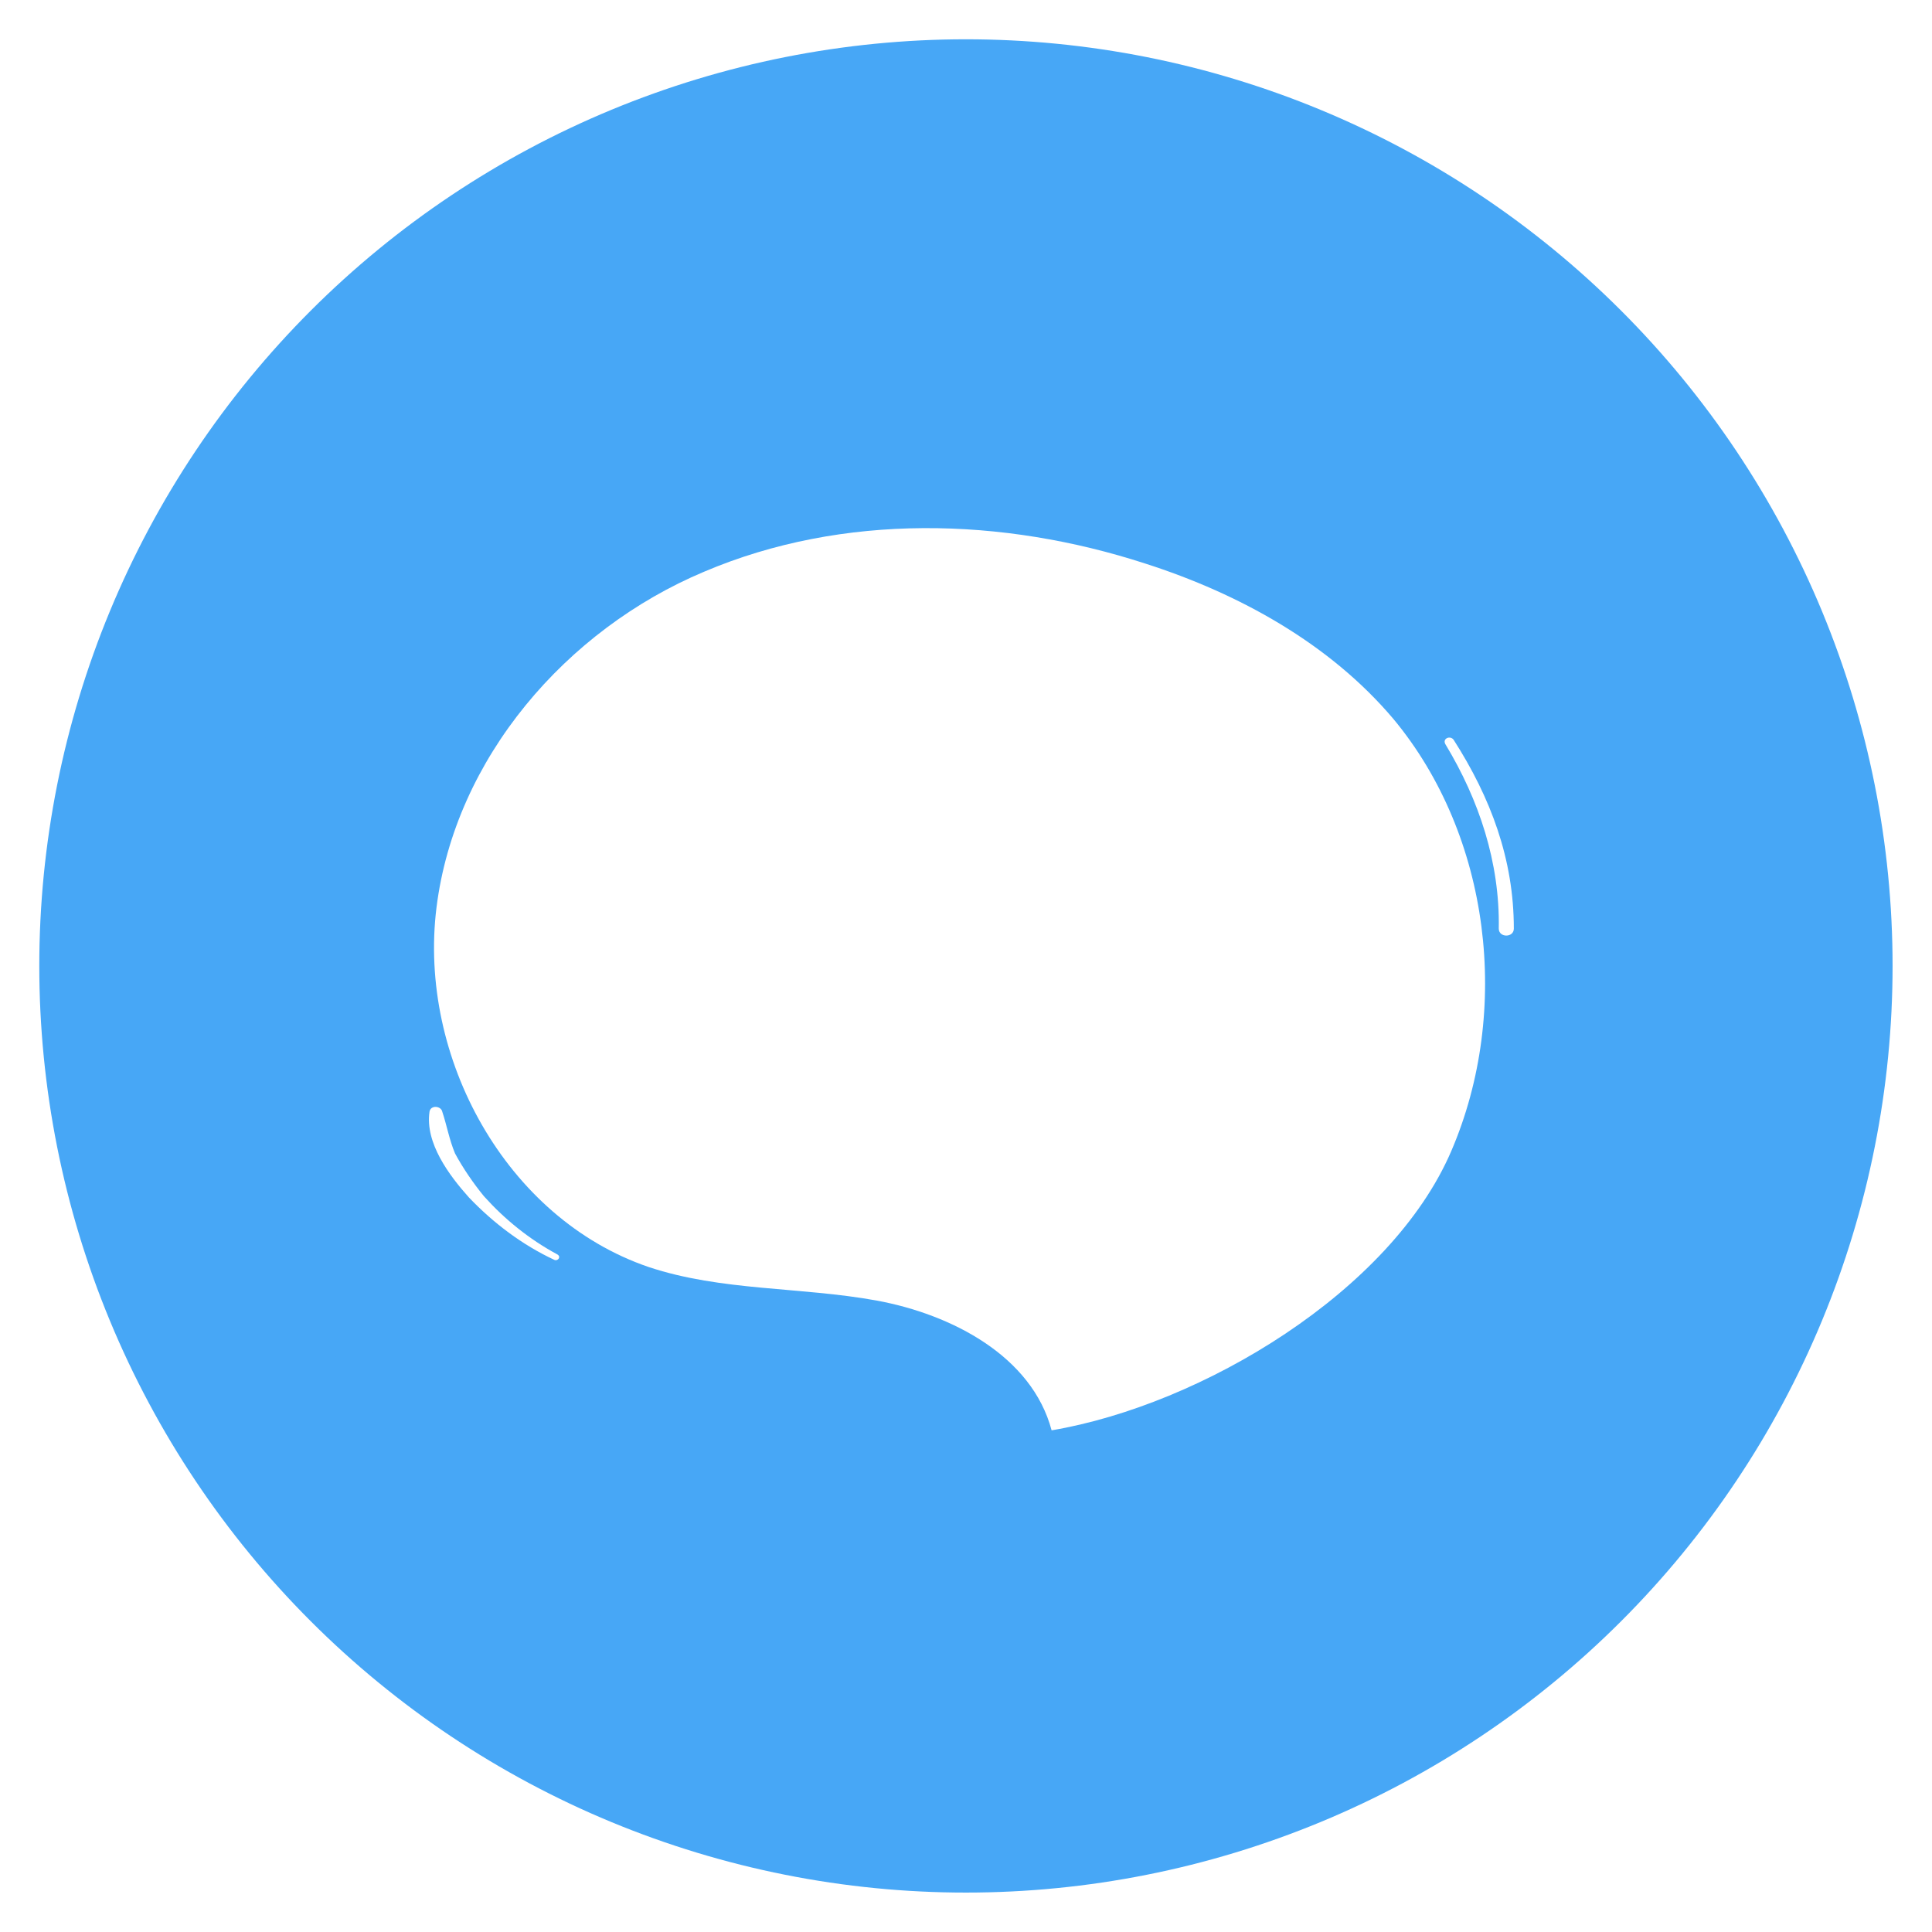 <svg xmlns="http://www.w3.org/2000/svg" xmlns:xlink="http://www.w3.org/1999/xlink" width="1080" zoomAndPan="magnify" viewBox="0 0 810 810" height="1080" preserveAspectRatio="xMidYMid meet" version="1.0"><defs><clipPath id="89a6fe8d3c"><path d="M 16.473 16.473 L 793.473 16.473 L 793.473 793.473 L 16.473 793.473 Z M 16.473 16.473 " clip-rule="nonzero"/></clipPath><clipPath id="90ba67cac7"><path d="M 95.621 95.621 L 718.809 95.621 L 718.809 718.809 L 95.621 718.809 Z M 95.621 95.621 " clip-rule="nonzero"/></clipPath><clipPath id="41920a4742"><path d="M 407.215 95.621 C 235.129 95.621 95.621 235.129 95.621 407.215 C 95.621 579.305 235.129 718.809 407.215 718.809 C 579.305 718.809 718.809 579.305 718.809 407.215 C 718.809 235.129 579.305 95.621 407.215 95.621 Z M 407.215 95.621 " clip-rule="nonzero"/></clipPath><clipPath id="2b03481d06"><path d="M 181 221 L 623 221 L 623 599.672 L 181 599.672 Z M 181 221 " clip-rule="nonzero"/></clipPath></defs><rect x="-81" width="972" fill="#ffffff" y="-81" height="972" fill-opacity="1"/><rect x="-81" width="972" fill="#ffffff" y="-81" height="972" fill-opacity="1"/><g clip-path="url(#89a6fe8d3c)"><path fill="#47a7f6" d="M 793.473 404.973 C 793.473 411.332 793.316 417.688 793.004 424.035 C 792.695 430.387 792.227 436.727 791.602 443.055 C 790.98 449.383 790.203 455.688 789.27 461.977 C 788.336 468.27 787.25 474.531 786.008 480.766 C 784.77 487.004 783.375 493.203 781.832 499.371 C 780.285 505.539 778.59 511.664 776.746 517.75 C 774.898 523.832 772.906 529.867 770.762 535.855 C 768.621 541.844 766.332 547.773 763.902 553.645 C 761.469 559.52 758.891 565.332 756.172 571.078 C 753.453 576.828 750.598 582.504 747.602 588.109 C 744.602 593.719 741.469 599.25 738.203 604.703 C 734.934 610.156 731.531 615.527 728 620.812 C 724.469 626.098 720.809 631.297 717.02 636.402 C 713.23 641.508 709.32 646.52 705.289 651.434 C 701.254 656.352 697.102 661.164 692.832 665.875 C 688.562 670.586 684.18 675.188 679.684 679.684 C 675.188 684.18 670.586 688.562 665.875 692.832 C 661.164 697.102 656.352 701.254 651.434 705.289 C 646.52 709.32 641.508 713.23 636.402 717.02 C 631.297 720.809 626.098 724.469 620.812 728 C 615.527 731.531 610.156 734.934 604.703 738.203 C 599.25 741.469 593.719 744.602 588.109 747.602 C 582.504 750.598 576.828 753.453 571.078 756.172 C 565.332 758.891 559.52 761.469 553.645 763.902 C 547.773 766.332 541.844 768.621 535.855 770.762 C 529.867 772.906 523.832 774.898 517.75 776.746 C 511.664 778.59 505.539 780.285 499.371 781.832 C 493.203 783.375 487.004 784.77 480.766 786.008 C 474.531 787.25 468.27 788.336 461.977 789.27 C 455.688 790.203 449.383 790.98 443.055 791.602 C 436.727 792.227 430.387 792.695 424.035 793.004 C 417.688 793.316 411.332 793.473 404.973 793.473 C 398.617 793.473 392.262 793.316 385.91 793.004 C 379.559 792.695 373.223 792.227 366.895 791.602 C 360.566 790.98 354.258 790.203 347.969 789.27 C 341.68 788.336 335.418 787.25 329.18 786.008 C 322.945 784.77 316.742 783.375 310.574 781.832 C 304.41 780.285 298.281 778.59 292.199 776.746 C 286.113 774.898 280.078 772.906 274.094 770.762 C 268.105 768.621 262.176 766.332 256.301 763.902 C 250.426 761.469 244.617 758.891 238.867 756.172 C 233.121 753.453 227.445 750.598 221.836 747.602 C 216.23 744.602 210.699 741.469 205.246 738.203 C 199.793 734.934 194.422 731.531 189.133 728 C 183.848 724.469 178.652 720.809 173.543 717.02 C 168.438 713.23 163.426 709.32 158.512 705.289 C 153.598 701.254 148.785 697.102 144.074 692.832 C 139.363 688.562 134.758 684.18 130.262 679.684 C 125.766 675.188 121.383 670.586 117.113 665.875 C 112.844 661.164 108.691 656.352 104.66 651.434 C 100.625 646.52 96.715 641.508 92.926 636.402 C 89.141 631.297 85.48 626.098 81.949 620.812 C 78.414 615.527 75.016 610.156 71.746 604.703 C 68.477 599.25 65.344 593.719 62.348 588.109 C 59.352 582.504 56.492 576.828 53.773 571.078 C 51.055 565.332 48.48 559.52 46.047 553.645 C 43.613 547.773 41.324 541.844 39.184 535.855 C 37.043 529.867 35.047 523.832 33.203 517.75 C 31.355 511.664 29.66 505.539 28.117 499.371 C 26.57 493.203 25.18 487.004 23.938 480.766 C 22.699 474.531 21.613 468.27 20.68 461.977 C 19.746 455.688 18.969 449.383 18.344 443.055 C 17.723 436.727 17.254 430.387 16.941 424.035 C 16.629 417.688 16.473 411.332 16.473 404.973 C 16.473 398.617 16.629 392.262 16.941 385.91 C 17.254 379.559 17.723 373.223 18.344 366.895 C 18.969 360.566 19.746 354.258 20.68 347.969 C 21.613 341.68 22.699 335.418 23.938 329.18 C 25.18 322.945 26.57 316.742 28.117 310.574 C 29.66 304.41 31.355 298.281 33.203 292.199 C 35.047 286.113 37.043 280.078 39.184 274.094 C 41.324 268.105 43.613 262.176 46.047 256.301 C 48.48 250.426 51.055 244.617 53.773 238.867 C 56.492 233.121 59.352 227.445 62.348 221.836 C 65.344 216.23 68.477 210.699 71.746 205.246 C 75.016 199.793 78.414 194.422 81.949 189.133 C 85.48 183.848 89.141 178.652 92.926 173.543 C 96.715 168.438 100.625 163.426 104.66 158.512 C 108.691 153.598 112.844 148.785 117.113 144.074 C 121.383 139.363 125.766 134.758 130.262 130.262 C 134.758 125.766 139.363 121.383 144.074 117.113 C 148.785 112.844 153.598 108.691 158.512 104.66 C 163.426 100.625 168.438 96.715 173.543 92.926 C 178.652 89.141 183.848 85.48 189.133 81.949 C 194.422 78.414 199.793 75.016 205.246 71.746 C 210.699 68.477 216.23 65.344 221.836 62.348 C 227.445 59.352 233.121 56.492 238.867 53.773 C 244.617 51.055 250.426 48.48 256.301 46.047 C 262.176 43.613 268.105 41.324 274.094 39.184 C 280.078 37.043 286.113 35.047 292.199 33.203 C 298.281 31.355 304.41 29.66 310.574 28.117 C 316.742 26.57 322.945 25.18 329.18 23.938 C 335.418 22.699 341.68 21.613 347.969 20.68 C 354.258 19.746 360.566 18.969 366.895 18.344 C 373.223 17.723 379.559 17.254 385.91 16.941 C 392.262 16.629 398.617 16.473 404.973 16.473 C 411.332 16.473 417.688 16.629 424.035 16.941 C 430.387 17.254 436.727 17.723 443.055 18.344 C 449.383 18.969 455.688 19.746 461.977 20.68 C 468.27 21.613 474.531 22.699 480.766 23.938 C 487.004 25.18 493.203 26.57 499.371 28.117 C 505.539 29.66 511.664 31.355 517.75 33.203 C 523.832 35.047 529.867 37.043 535.855 39.184 C 541.844 41.324 547.773 43.613 553.645 46.047 C 559.52 48.48 565.332 51.055 571.078 53.773 C 576.828 56.492 582.504 59.352 588.109 62.348 C 593.719 65.344 599.25 68.477 604.703 71.746 C 610.156 75.016 615.527 78.414 620.812 81.949 C 626.098 85.48 631.297 89.141 636.402 92.926 C 641.508 96.715 646.52 100.625 651.434 104.66 C 656.352 108.691 661.164 112.844 665.875 117.113 C 670.586 121.383 675.188 125.766 679.684 130.262 C 684.18 134.758 688.562 139.363 692.832 144.074 C 697.102 148.785 701.254 153.598 705.289 158.512 C 709.32 163.426 713.23 168.438 717.02 173.543 C 720.809 178.652 724.469 183.848 728 189.133 C 731.531 194.422 734.934 199.793 738.203 205.246 C 741.469 210.699 744.602 216.23 747.602 221.836 C 750.598 227.445 753.453 233.121 756.172 238.867 C 758.891 244.617 761.469 250.426 763.902 256.301 C 766.332 262.176 768.621 268.105 770.762 274.094 C 772.906 280.078 774.898 286.113 776.746 292.199 C 778.59 298.281 780.285 304.41 781.832 310.574 C 783.375 316.742 784.77 322.945 786.008 329.18 C 787.25 335.418 788.336 341.68 789.27 347.969 C 790.203 354.258 790.98 360.566 791.602 366.895 C 792.227 373.223 792.695 379.559 793.004 385.91 C 793.316 392.262 793.473 398.617 793.473 404.973 Z M 793.473 404.973 " fill-opacity="1" fill-rule="nonzero"/></g><path stroke-linecap="butt" transform="matrix(1.518, 0, 0, 1.518, 16.474, 16.474)" fill-opacity="1" fill="#ffffff" fill-rule="nonzero" stroke-linejoin="miter" d="M 362.808 368.808 L 244.123 368.808 C 178.699 368.808 125.456 315.562 125.456 250.123 C 125.456 184.702 178.699 131.456 244.125 131.456 C 309.564 131.456 362.808 184.702 362.808 250.123 Z M 362.808 368.808 " stroke="#ffffff" stroke-width="6" stroke-opacity="1" stroke-miterlimit="4"/><g clip-path="url(#90ba67cac7)"><g clip-path="url(#41920a4742)"><path fill="#47a7f6" d="M 95.621 95.621 L 718.809 95.621 L 718.809 718.809 L 95.621 718.809 Z M 95.621 95.621 " fill-opacity="1" fill-rule="nonzero"/></g></g><g clip-path="url(#2b03481d06)"><path fill="#ffffff" d="M 440.891 599.672 C 504.031 588.984 583.199 541.379 608.453 482.598 C 633.711 423.816 624.969 350.461 584.168 301.395 C 557.457 269.816 519.574 248.93 480.234 236.297 C 420.492 216.867 353.469 214.922 295.188 239.699 C 237.391 263.988 190.762 317.91 182.992 380.578 C 175.223 443.246 212.133 510.773 271.875 531.176 C 302.473 541.379 335.496 539.434 367.555 545.262 C 399.121 551.094 432.637 568.582 440.891 599.672 " fill-opacity="1" fill-rule="nonzero"/></g><path fill="#ffffff" d="M 609.426 310.137 C 624.969 334.43 634.68 360.176 634.68 389.324 C 634.68 393.211 628.367 393.211 628.367 389.324 C 628.852 361.633 620.109 335.398 606.027 312.082 C 604.57 309.652 607.969 308.195 609.426 310.137 Z M 609.426 310.137 " fill-opacity="1" fill-rule="nonzero"/><path fill="#ffffff" d="M 232.531 528.262 C 218.934 521.945 206.793 512.715 196.59 502.027 C 188.336 492.797 178.137 479.195 180.078 466.078 C 180.562 463.164 184.934 463.648 185.422 466.078 C 187.363 471.91 188.336 477.738 190.762 483.566 C 194.164 489.883 198.535 496.199 202.906 501.543 C 211.648 511.258 221.848 519.516 233.504 525.832 C 235.445 526.805 233.988 528.746 232.531 528.262 Z M 232.531 528.262 " fill-opacity="1" fill-rule="nonzero"/></svg>
